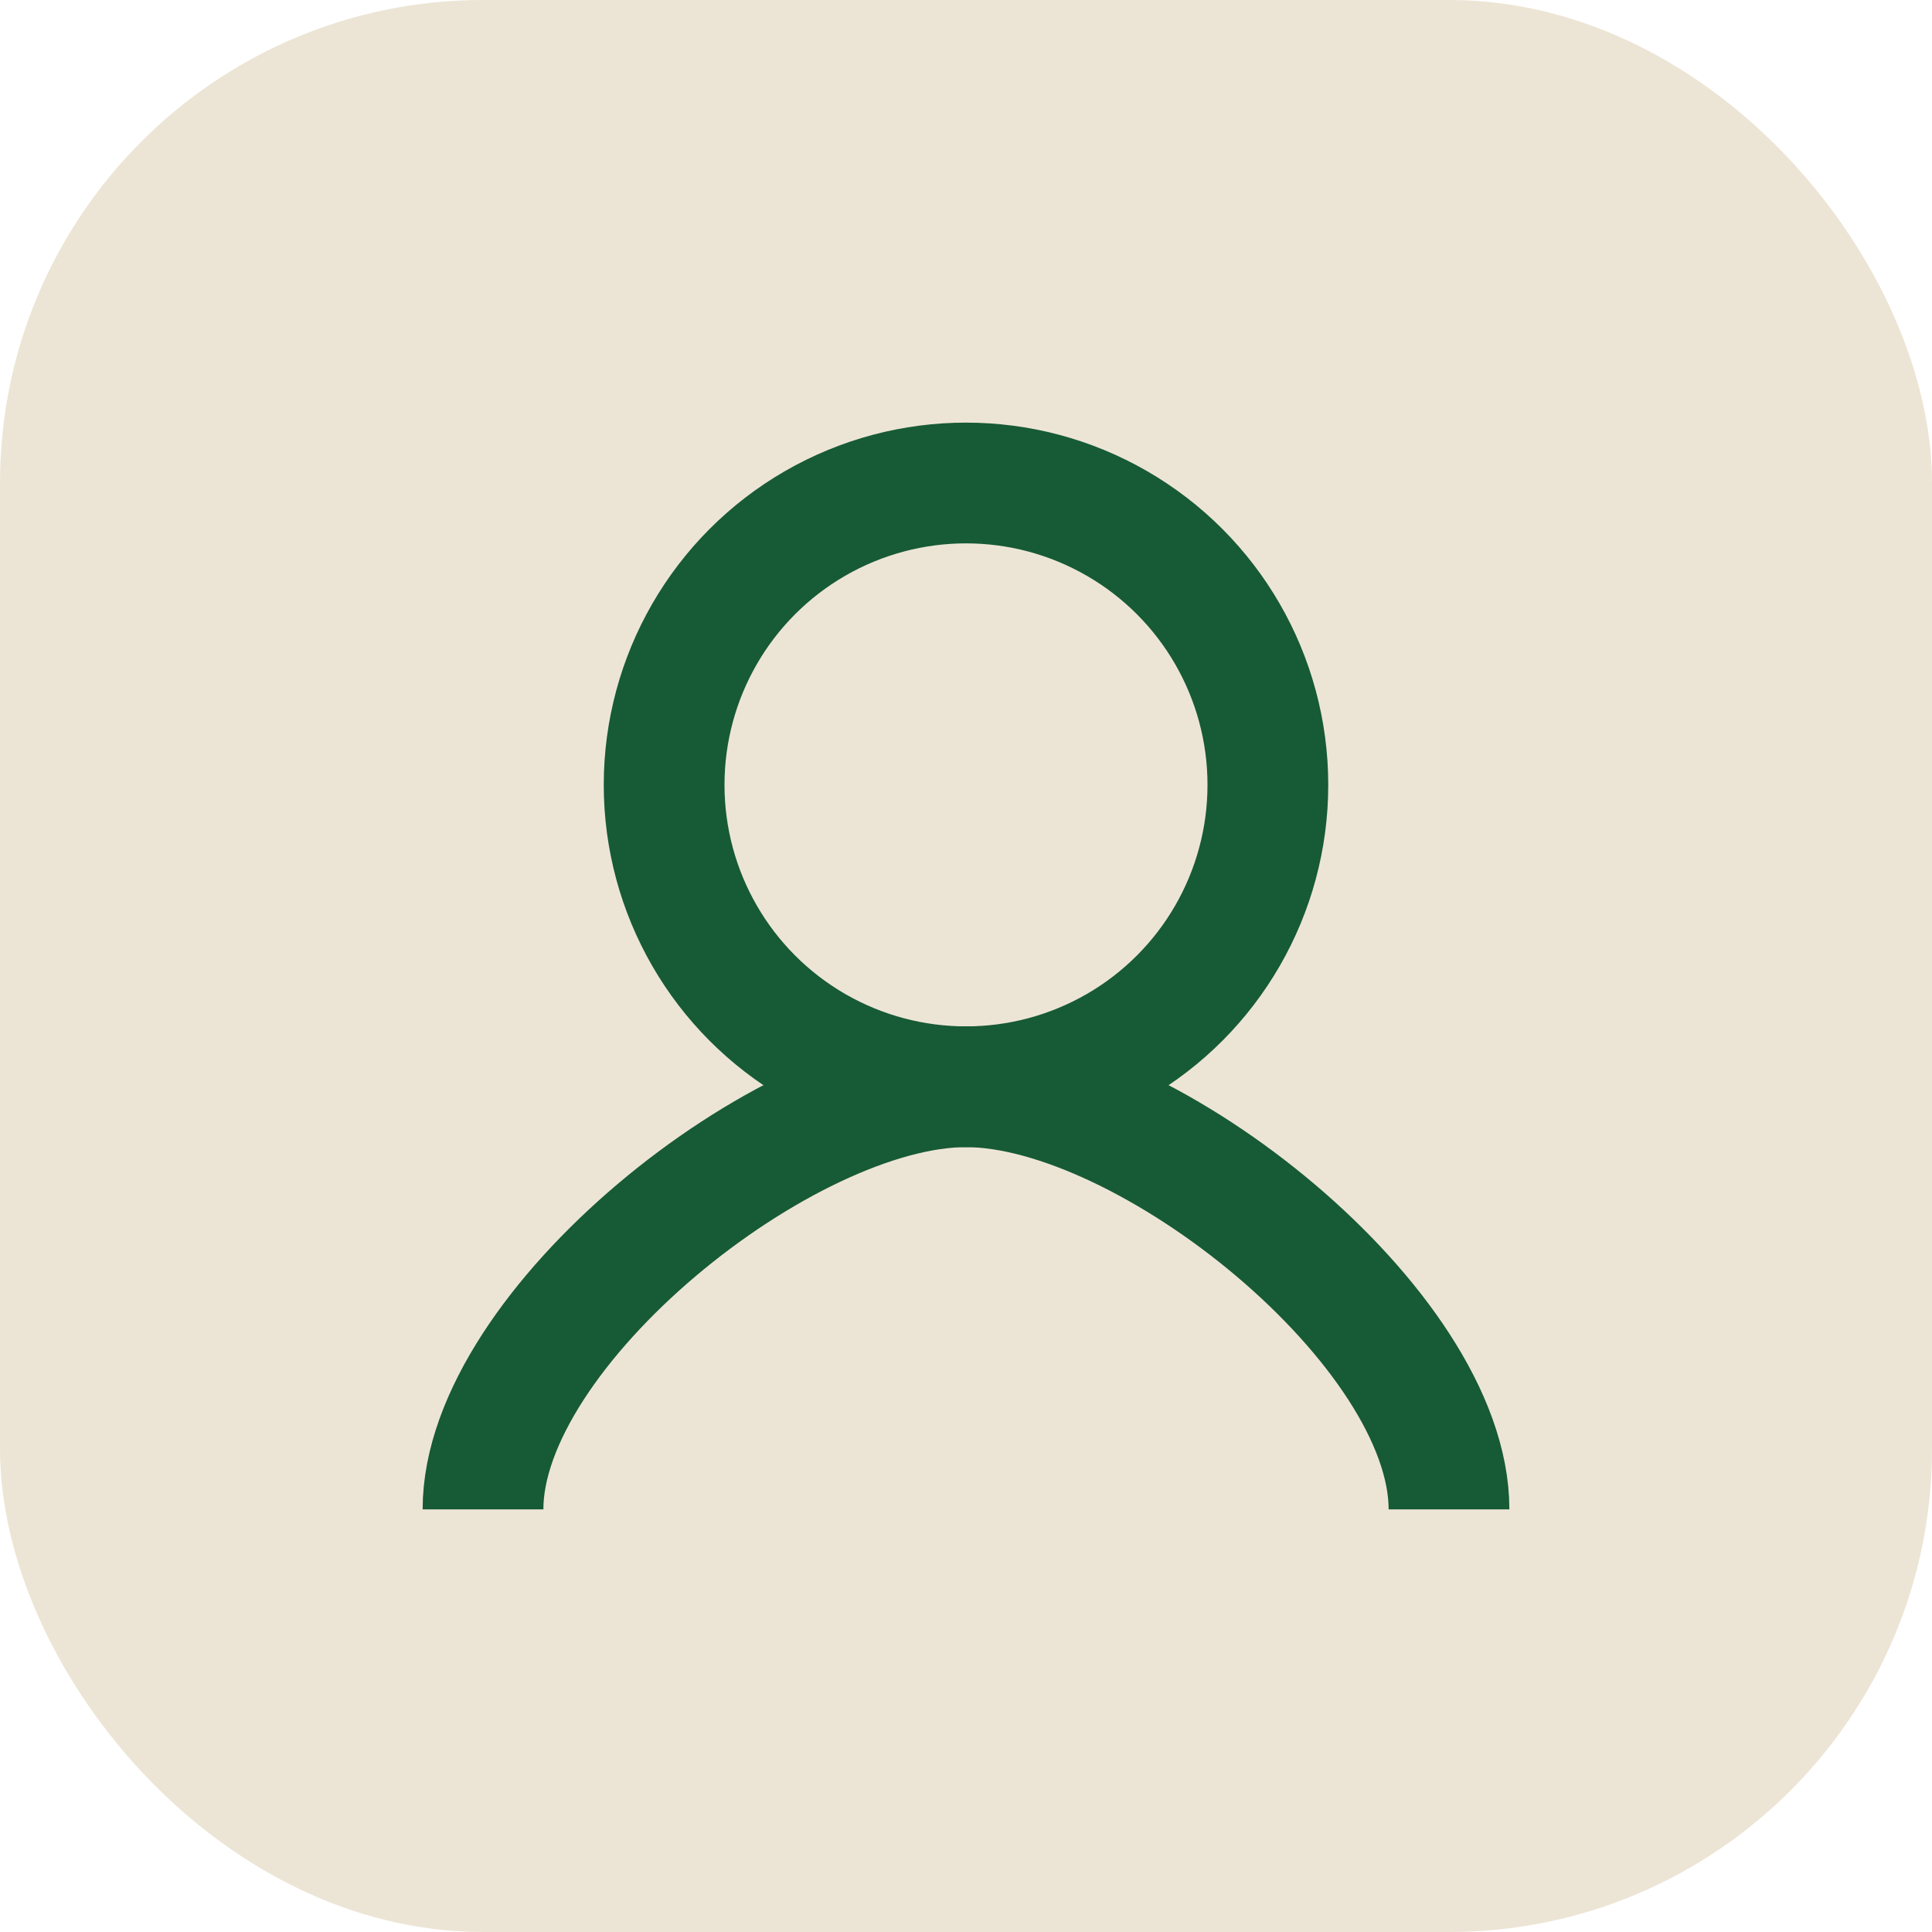 <?xml version="1.0" encoding="UTF-8"?>
<svg xmlns="http://www.w3.org/2000/svg" width="32" height="32" viewBox="0 0 32 32"><rect width="32" height="32" rx="8" fill="#ECE5D5"/><circle cx="16" cy="13" r="5" stroke="#175A36" stroke-width="2" fill="none"/><path d="M8 25c0-3 5-7 8-7s8 4 8 7" stroke="#175A36" stroke-width="2" fill="none"/></svg>